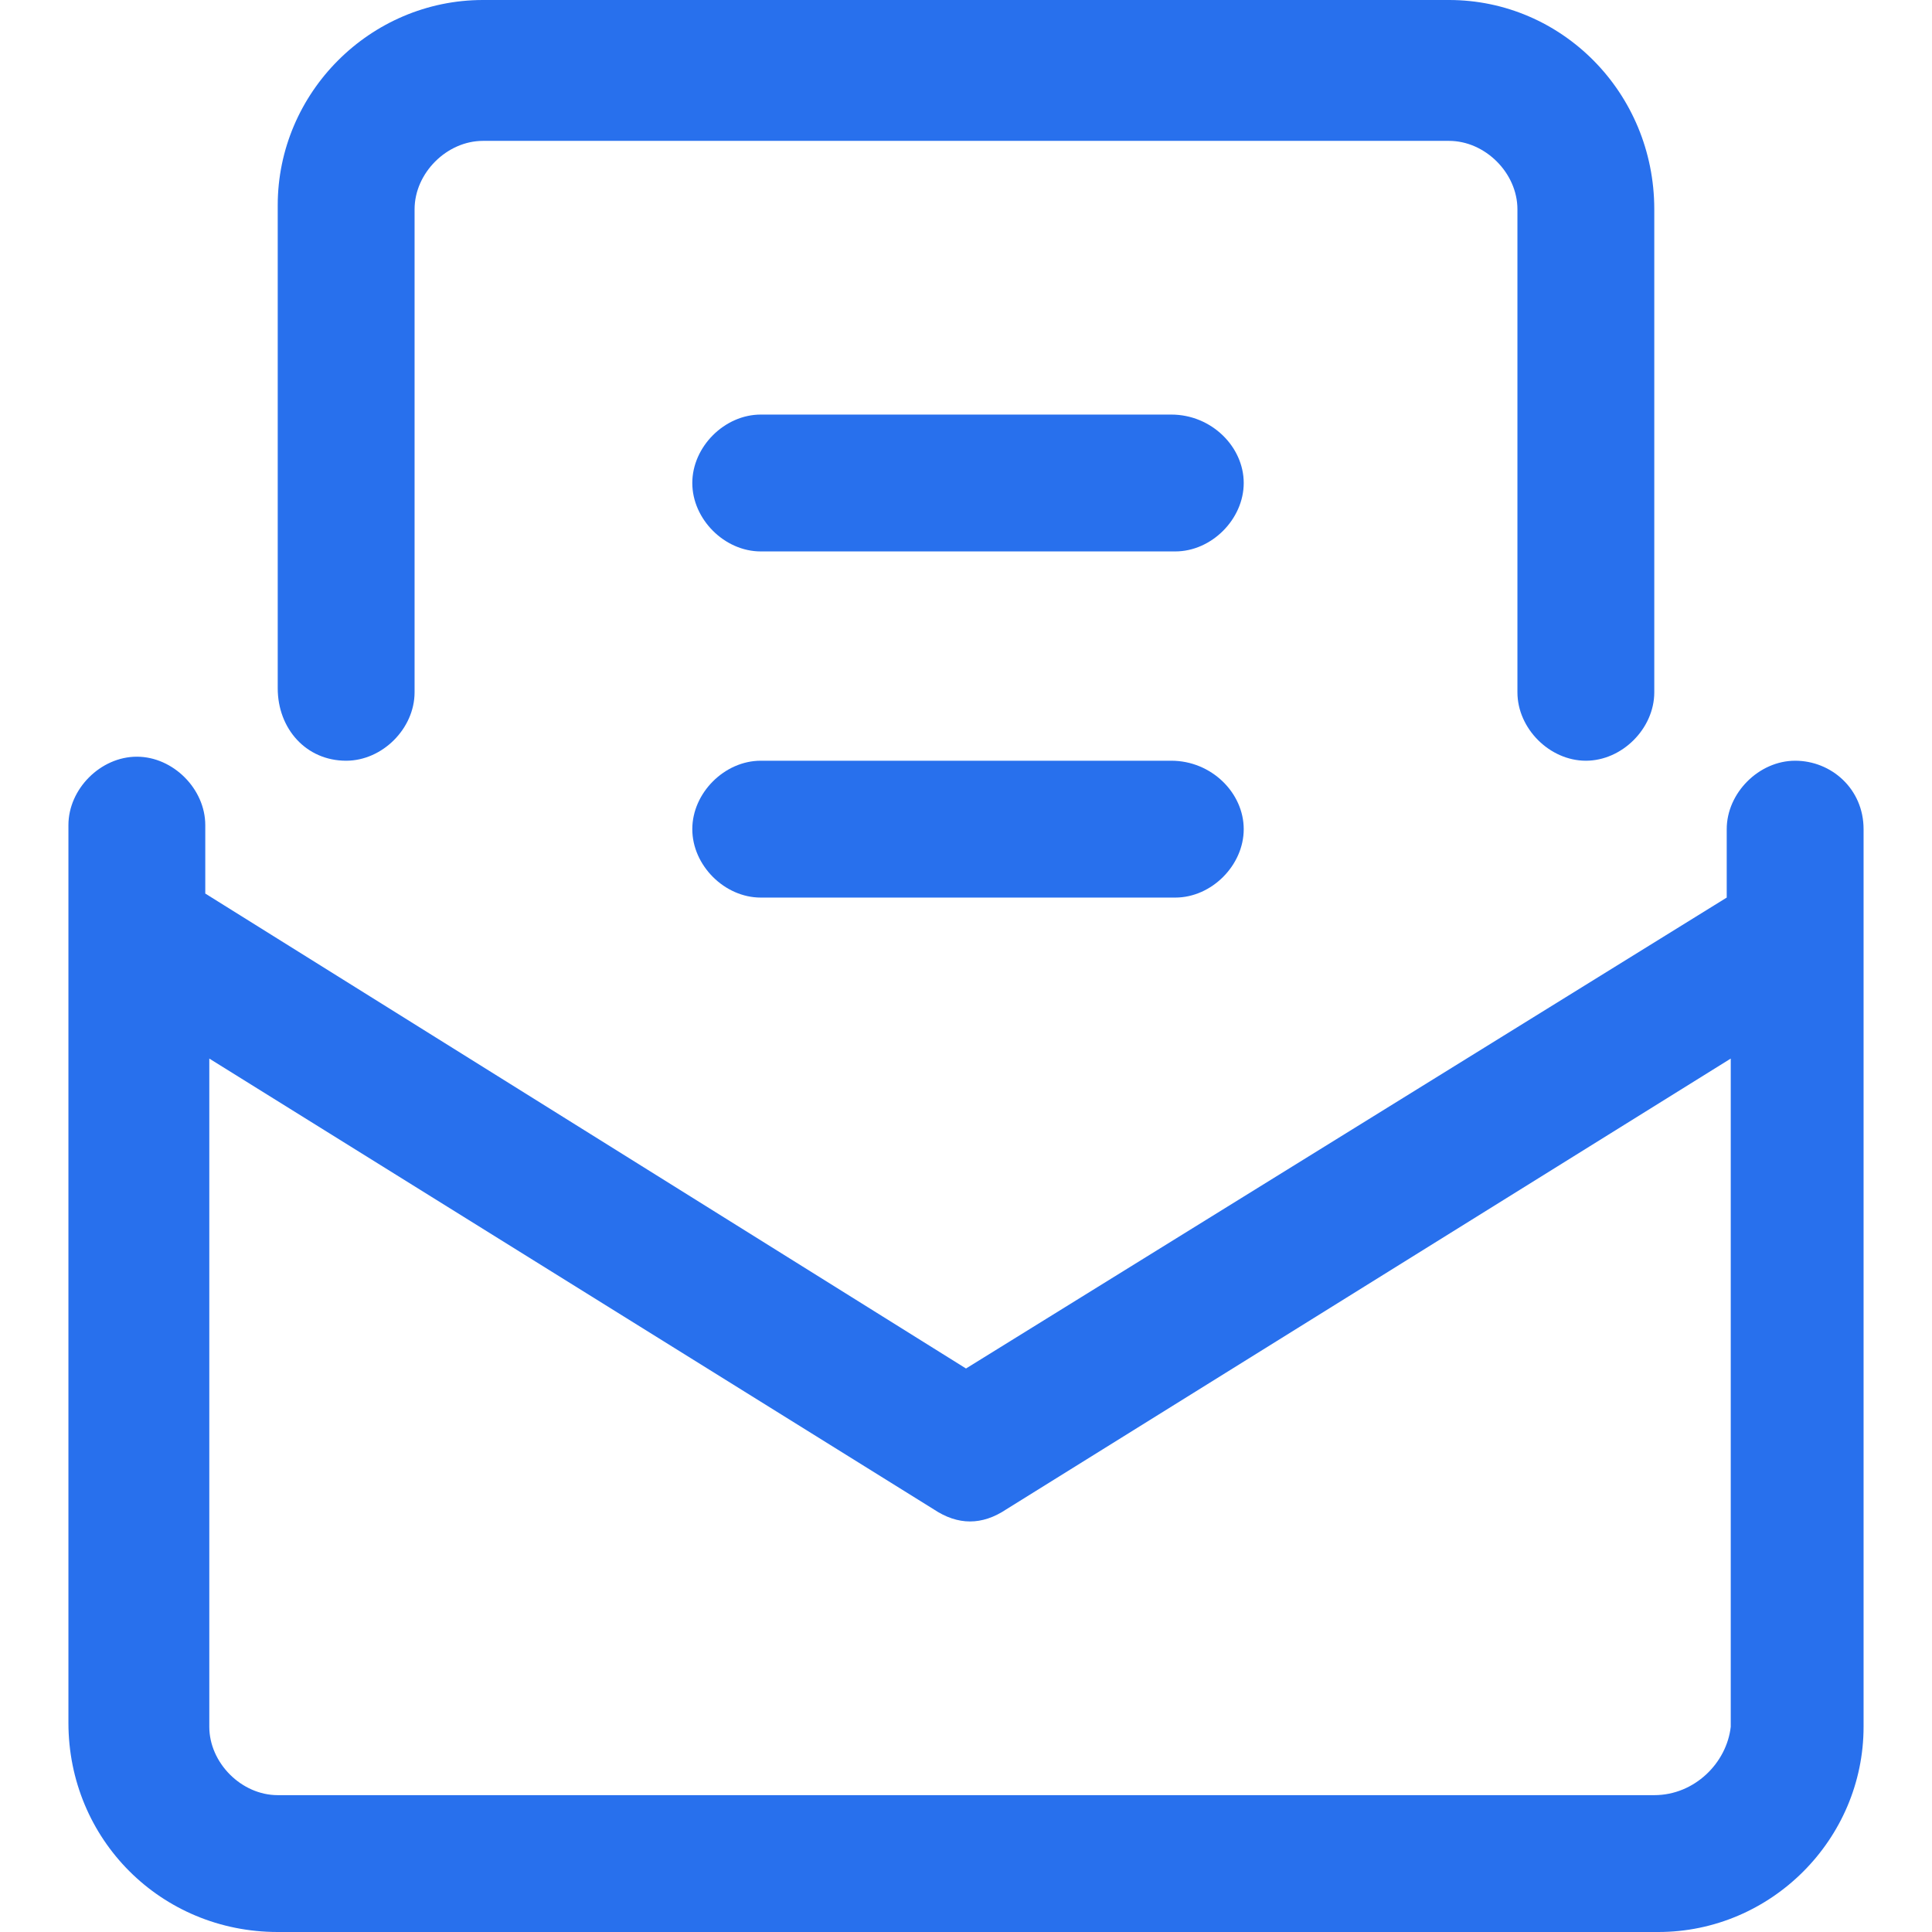 <?xml version="1.0" encoding="UTF-8"?>
<svg xmlns="http://www.w3.org/2000/svg" viewBox="0 0 48 48"><g fill="#2870ed"><path d="M44.6 18.9c-.9 0-1.7.8-1.7 1.7v1.7L24 34 5.1 22.2v-1.7c0-.9-.8-1.7-1.7-1.7s-1.7.8-1.7 1.7v22.3C1.7 45.7 4 48 6.9 48h34.3c2.8 0 5.1-2.3 5.1-5.1V20.6c0-1-.8-1.7-1.7-1.7zm-3.5 25.7H6.9c-.9 0-1.7-.8-1.7-1.7V26.3l18 11.2c.3.2.6.3.9.3s.6-.1.9-.3l18-11.2v16.6c-.1.9-.9 1.7-1.9 1.7z" style="fill: #2870ed;"/><path d="M8.6 18.9c.9 0 1.7-.8 1.7-1.7v-12c0-.9.8-1.7 1.7-1.7h24c.9 0 1.7.8 1.7 1.7v12c0 .9.8 1.7 1.7 1.7s1.7-.8 1.7-1.7v-12C41.1 2.3 38.8 0 36 0H12C9.2 0 6.9 2.3 6.9 5.1v12c0 1 .7 1.8 1.7 1.8z" style="fill: #2870ed;"/><path d="M29.1 10.3H18.9c-.9 0-1.7.8-1.7 1.7s.8 1.7 1.7 1.7h10.3c.9 0 1.7-.8 1.7-1.7s-.8-1.7-1.8-1.7zM29.1 18.9H18.9c-.9 0-1.7.8-1.7 1.7s.8 1.7 1.7 1.7h10.3c.9 0 1.7-.8 1.7-1.7s-.8-1.7-1.8-1.7z" style="fill: #2870ed;"/></g></svg>
